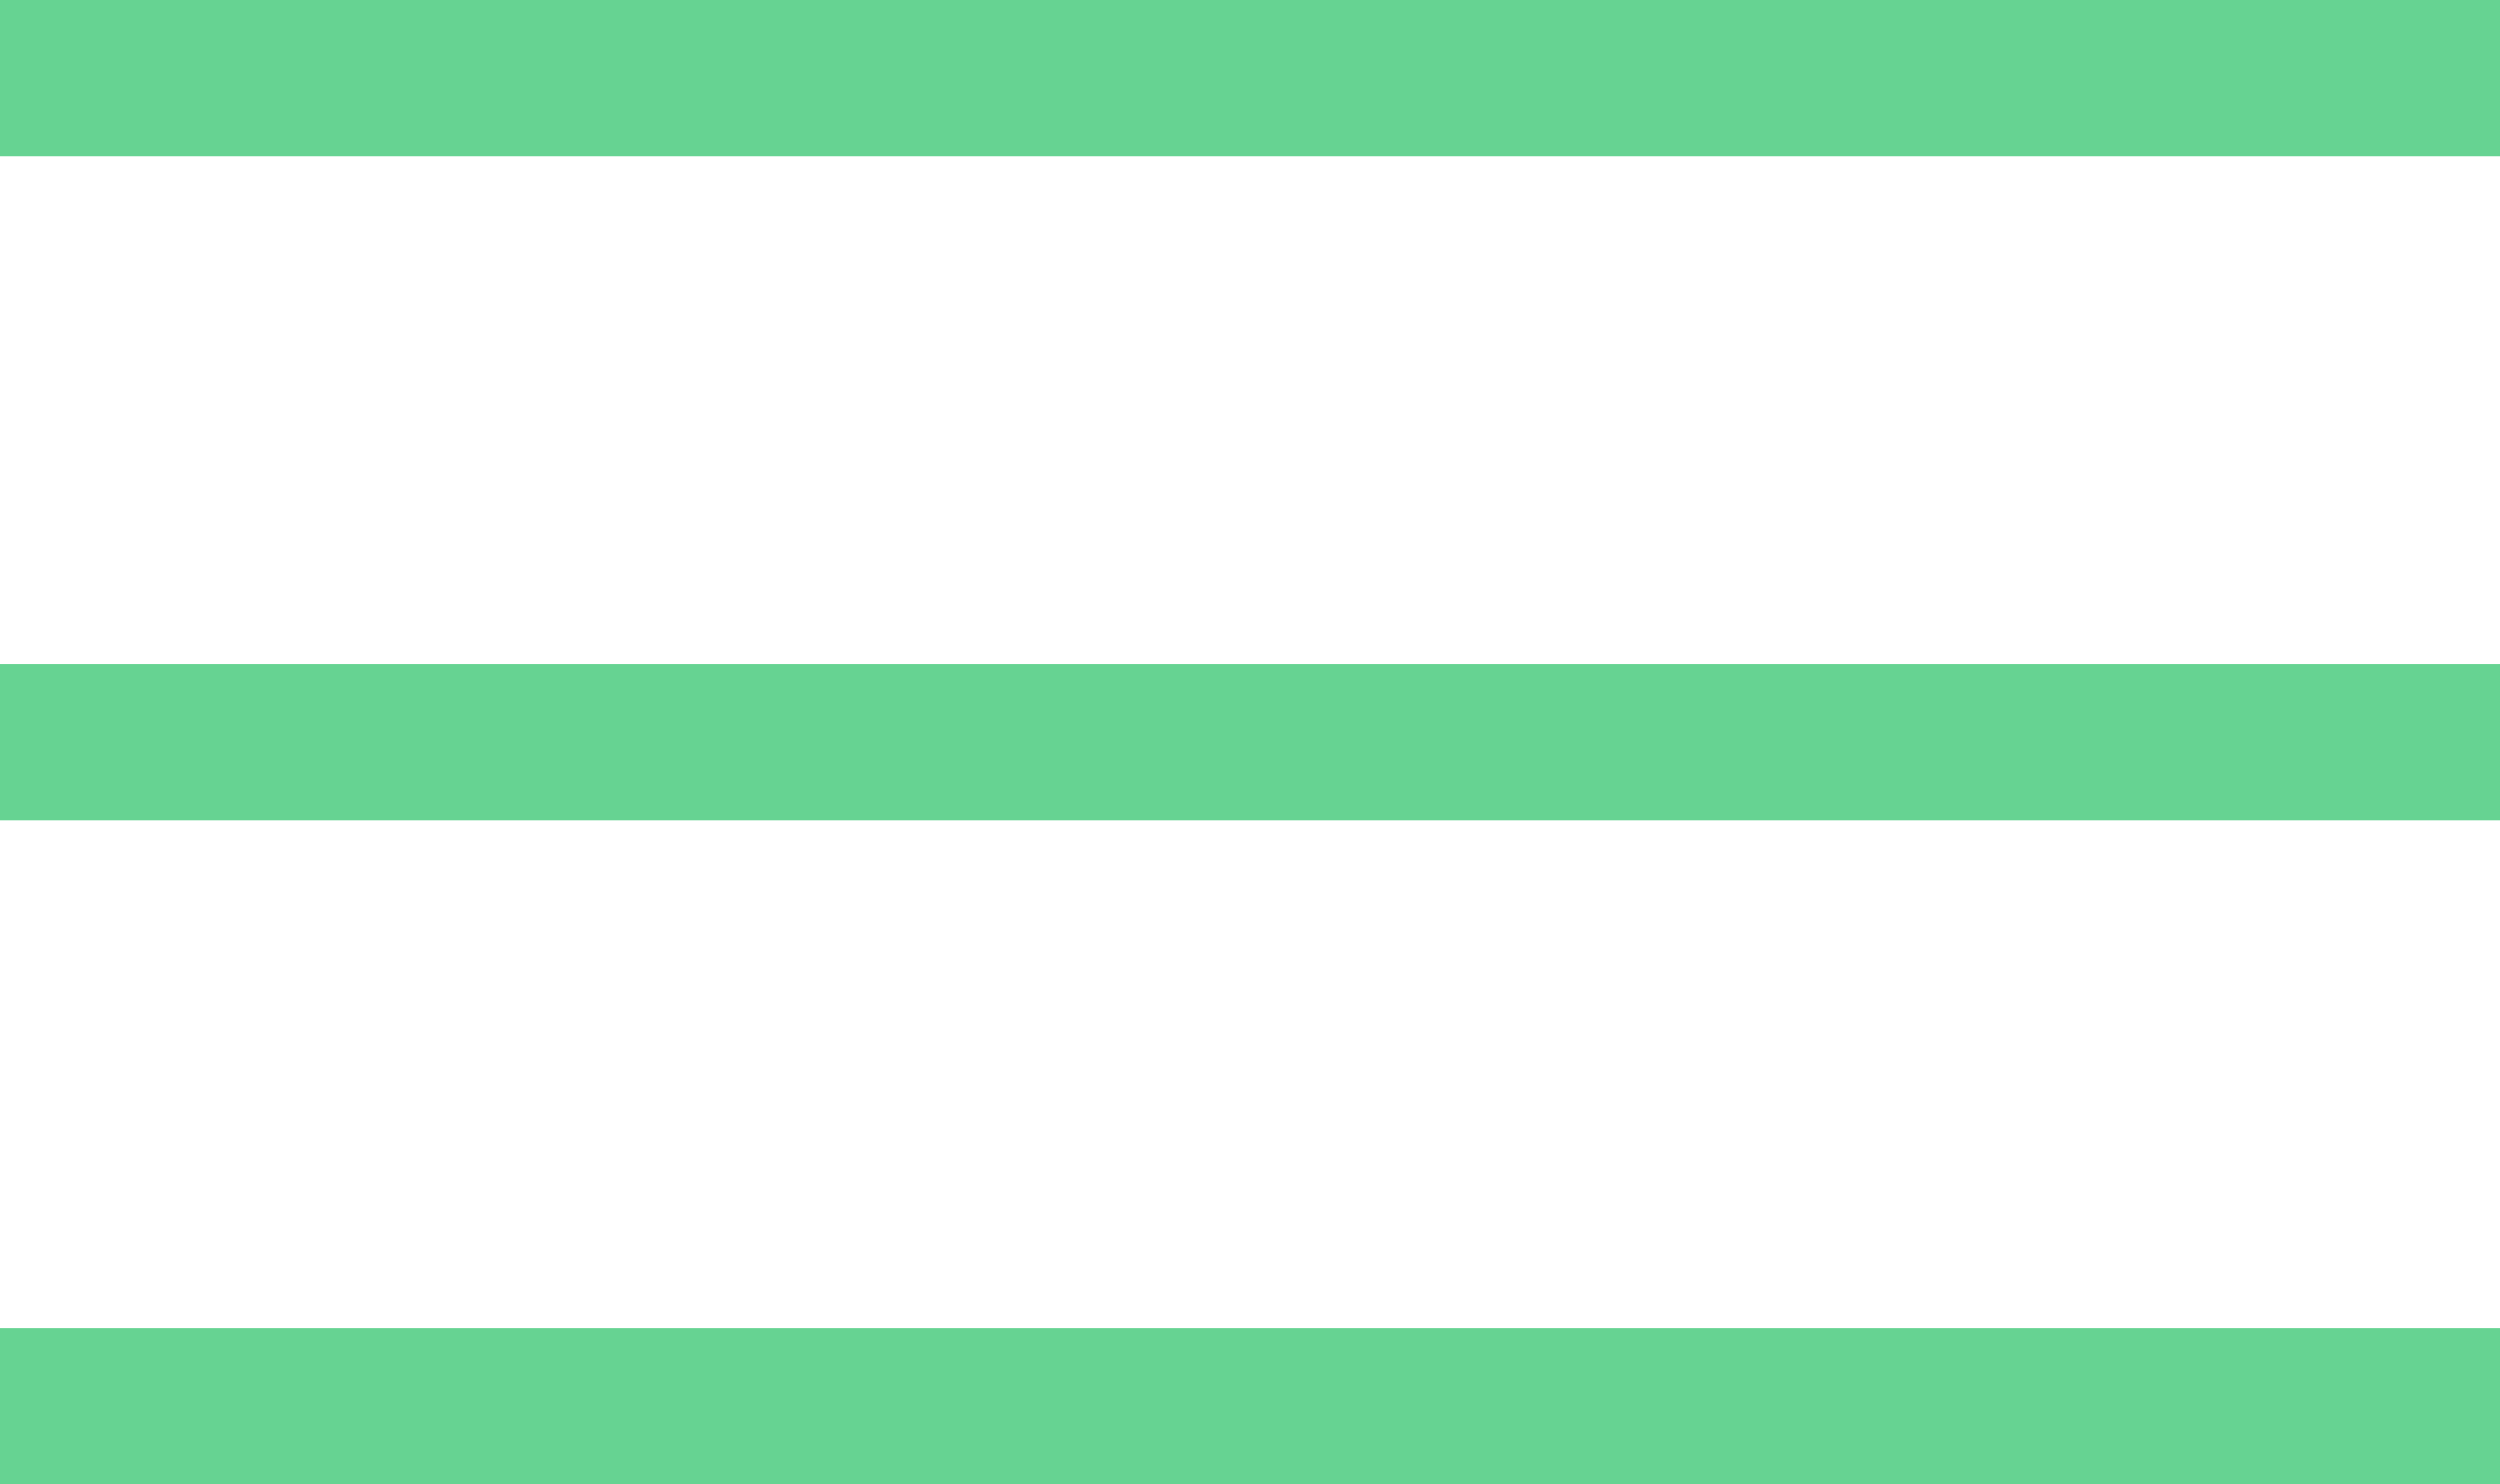 <?xml version="1.0" encoding="UTF-8"?> <svg xmlns="http://www.w3.org/2000/svg" width="32" height="19" viewBox="0 0 32 19" fill="none"> <path d="M0 18H32M0 1H32M0 9.5H32" stroke="#66D392" stroke-width="2"></path> </svg> 
